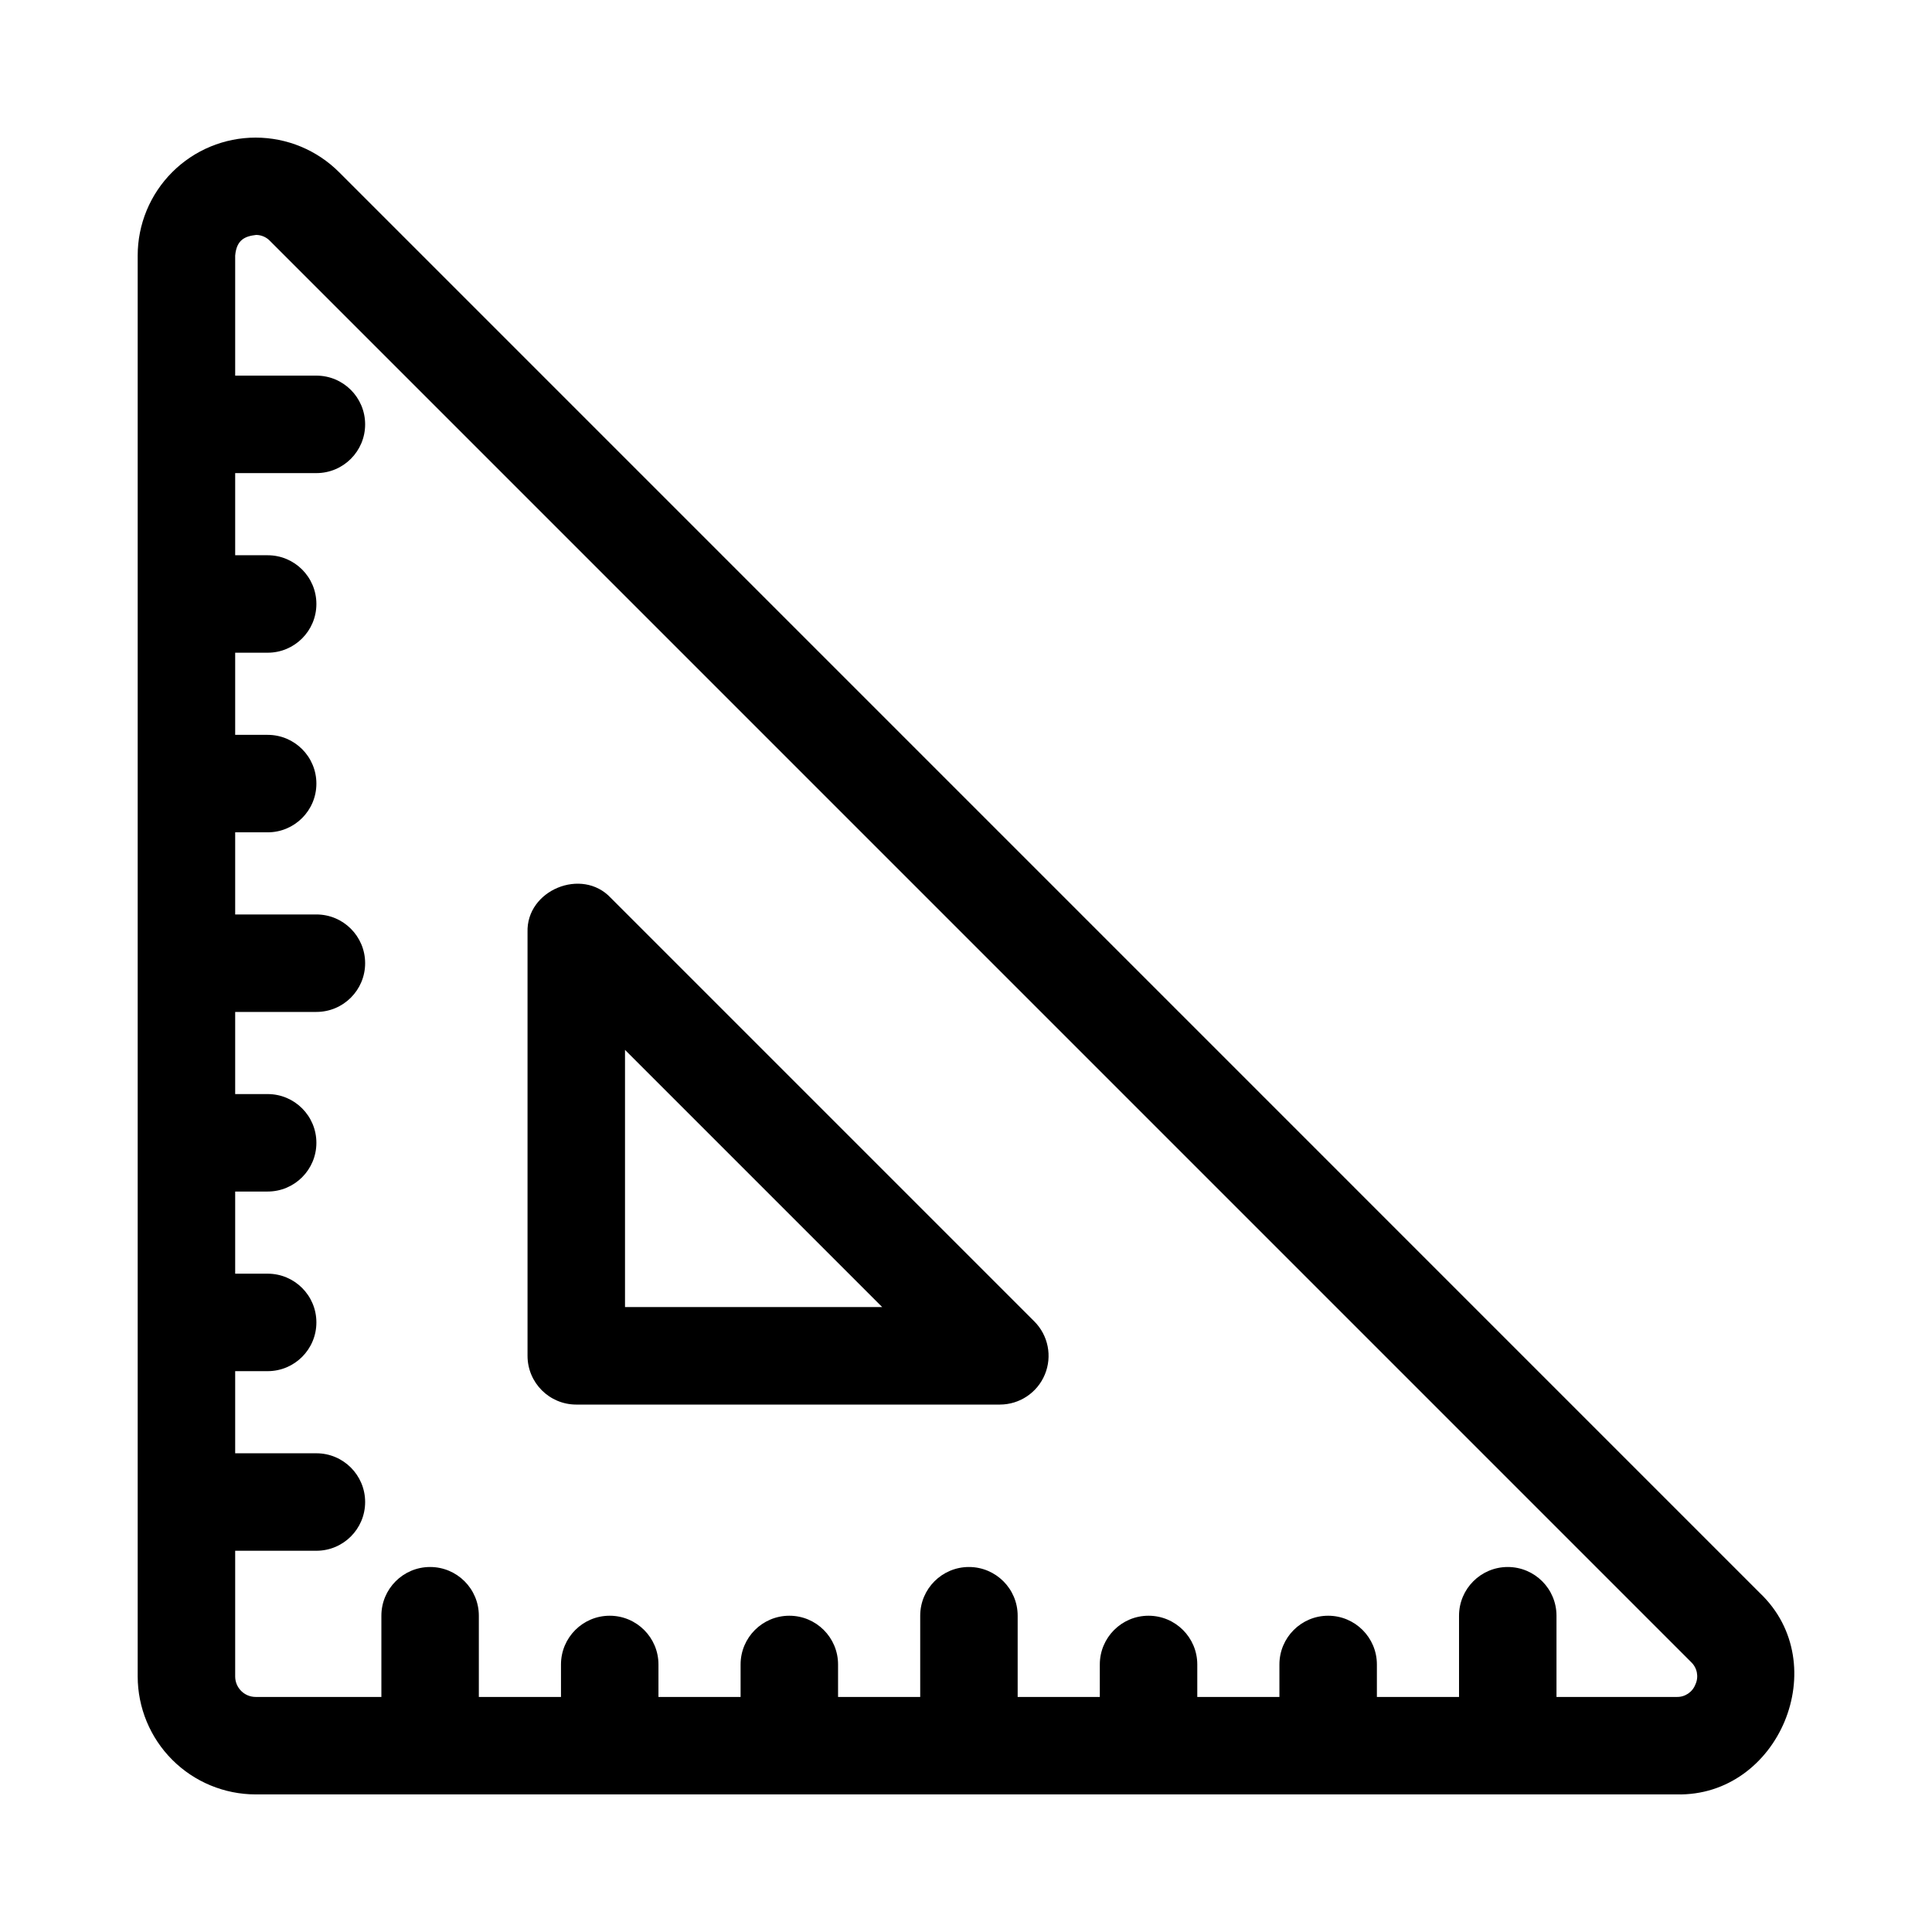 <?xml version="1.0" encoding="UTF-8"?>
<!-- Uploaded to: ICON Repo, www.iconrepo.com, Generator: ICON Repo Mixer Tools -->
<svg fill="#000000" width="800px" height="800px" version="1.1" viewBox="144 144 512 512" xmlns="http://www.w3.org/2000/svg">
 <g>
  <path d="m610.4 566.18-376.55-376.56c-5.859-5.859-13.812-9.152-22.102-9.152-8.289-0.004-16.238 3.289-22.102 9.152-5.863 5.863-9.156 13.812-9.156 22.102v376.56c0.012 8.285 3.305 16.23 9.164 22.09 5.859 5.859 13.805 9.156 22.09 9.164h46.277c42.41-0.012 100.31 0.008 142.71 0 42.414-0.012 100.38 0.008 142.8 0h44.773c27.164 0.652 41.871-34.551 22.098-53.355zm-17.086 24.172v0.004c-0.777 2.078-2.793 3.426-5.012 3.352h-31.816v-21.523c0-7.133-5.781-12.914-12.914-12.914-7.133 0-12.914 5.781-12.914 12.914v21.523h-21.77v-8.605c0-7.133-5.781-12.918-12.914-12.918-7.133 0-12.918 5.785-12.918 12.918v8.605h-21.766v-8.605c0-7.133-5.785-12.918-12.918-12.918-7.133 0-12.914 5.785-12.914 12.918v8.605h-21.77v-21.523c0-7.133-5.781-12.914-12.914-12.914-7.133 0-12.914 5.781-12.914 12.914v21.523h-21.77v-8.605c0-7.133-5.781-12.918-12.914-12.918-7.133 0-12.918 5.785-12.918 12.918v8.605h-21.766v-8.605c0-7.133-5.785-12.918-12.918-12.918-7.133 0-12.914 5.785-12.914 12.918v8.605h-21.77v-21.523c0-7.133-5.781-12.914-12.914-12.914-7.133 0-12.914 5.781-12.914 12.914v21.523h-33.324c-2.992-0.004-5.418-2.43-5.422-5.426v-33.316h21.523c7.133 0 12.918-5.781 12.918-12.914 0-7.133-5.785-12.918-12.918-12.918h-21.523v-21.766h8.609c7.133 0 12.914-5.785 12.914-12.918s-5.781-12.914-12.914-12.914h-8.609v-21.77h8.609c7.133 0 12.914-5.781 12.914-12.914 0-7.133-5.781-12.914-12.914-12.914h-8.609v-21.77h21.523c7.133 0 12.918-5.781 12.918-12.914 0-7.133-5.785-12.918-12.918-12.918h-21.523v-21.766h8.609c7.133 0 12.914-5.785 12.914-12.918s-5.781-12.914-12.914-12.914h-8.609v-21.77h8.609c7.133 0 12.914-5.781 12.914-12.914 0-7.133-5.781-12.914-12.914-12.914h-8.609v-21.77h21.523c7.133 0 12.918-5.781 12.918-12.914 0-7.133-5.785-12.918-12.918-12.918h-21.523v-31.82c0.375-4.258 2.668-5.125 5.559-5.469 1.406 0.012 2.746 0.602 3.707 1.633l376.55 376.56v0.004c1.621 1.512 2.094 3.887 1.176 5.906z"/>
  <path d="m305.85 381.93c-7.621-8.137-22.43-2.047-22.047 9.133v112.25c0.004 7.133 5.785 12.914 12.918 12.914h112.25c5.223 0 9.934-3.144 11.93-7.973 2-4.824 0.895-10.379-2.801-14.074zm3.785 108.46v-68.156l68.156 68.156z"/>
 </g>
</svg>